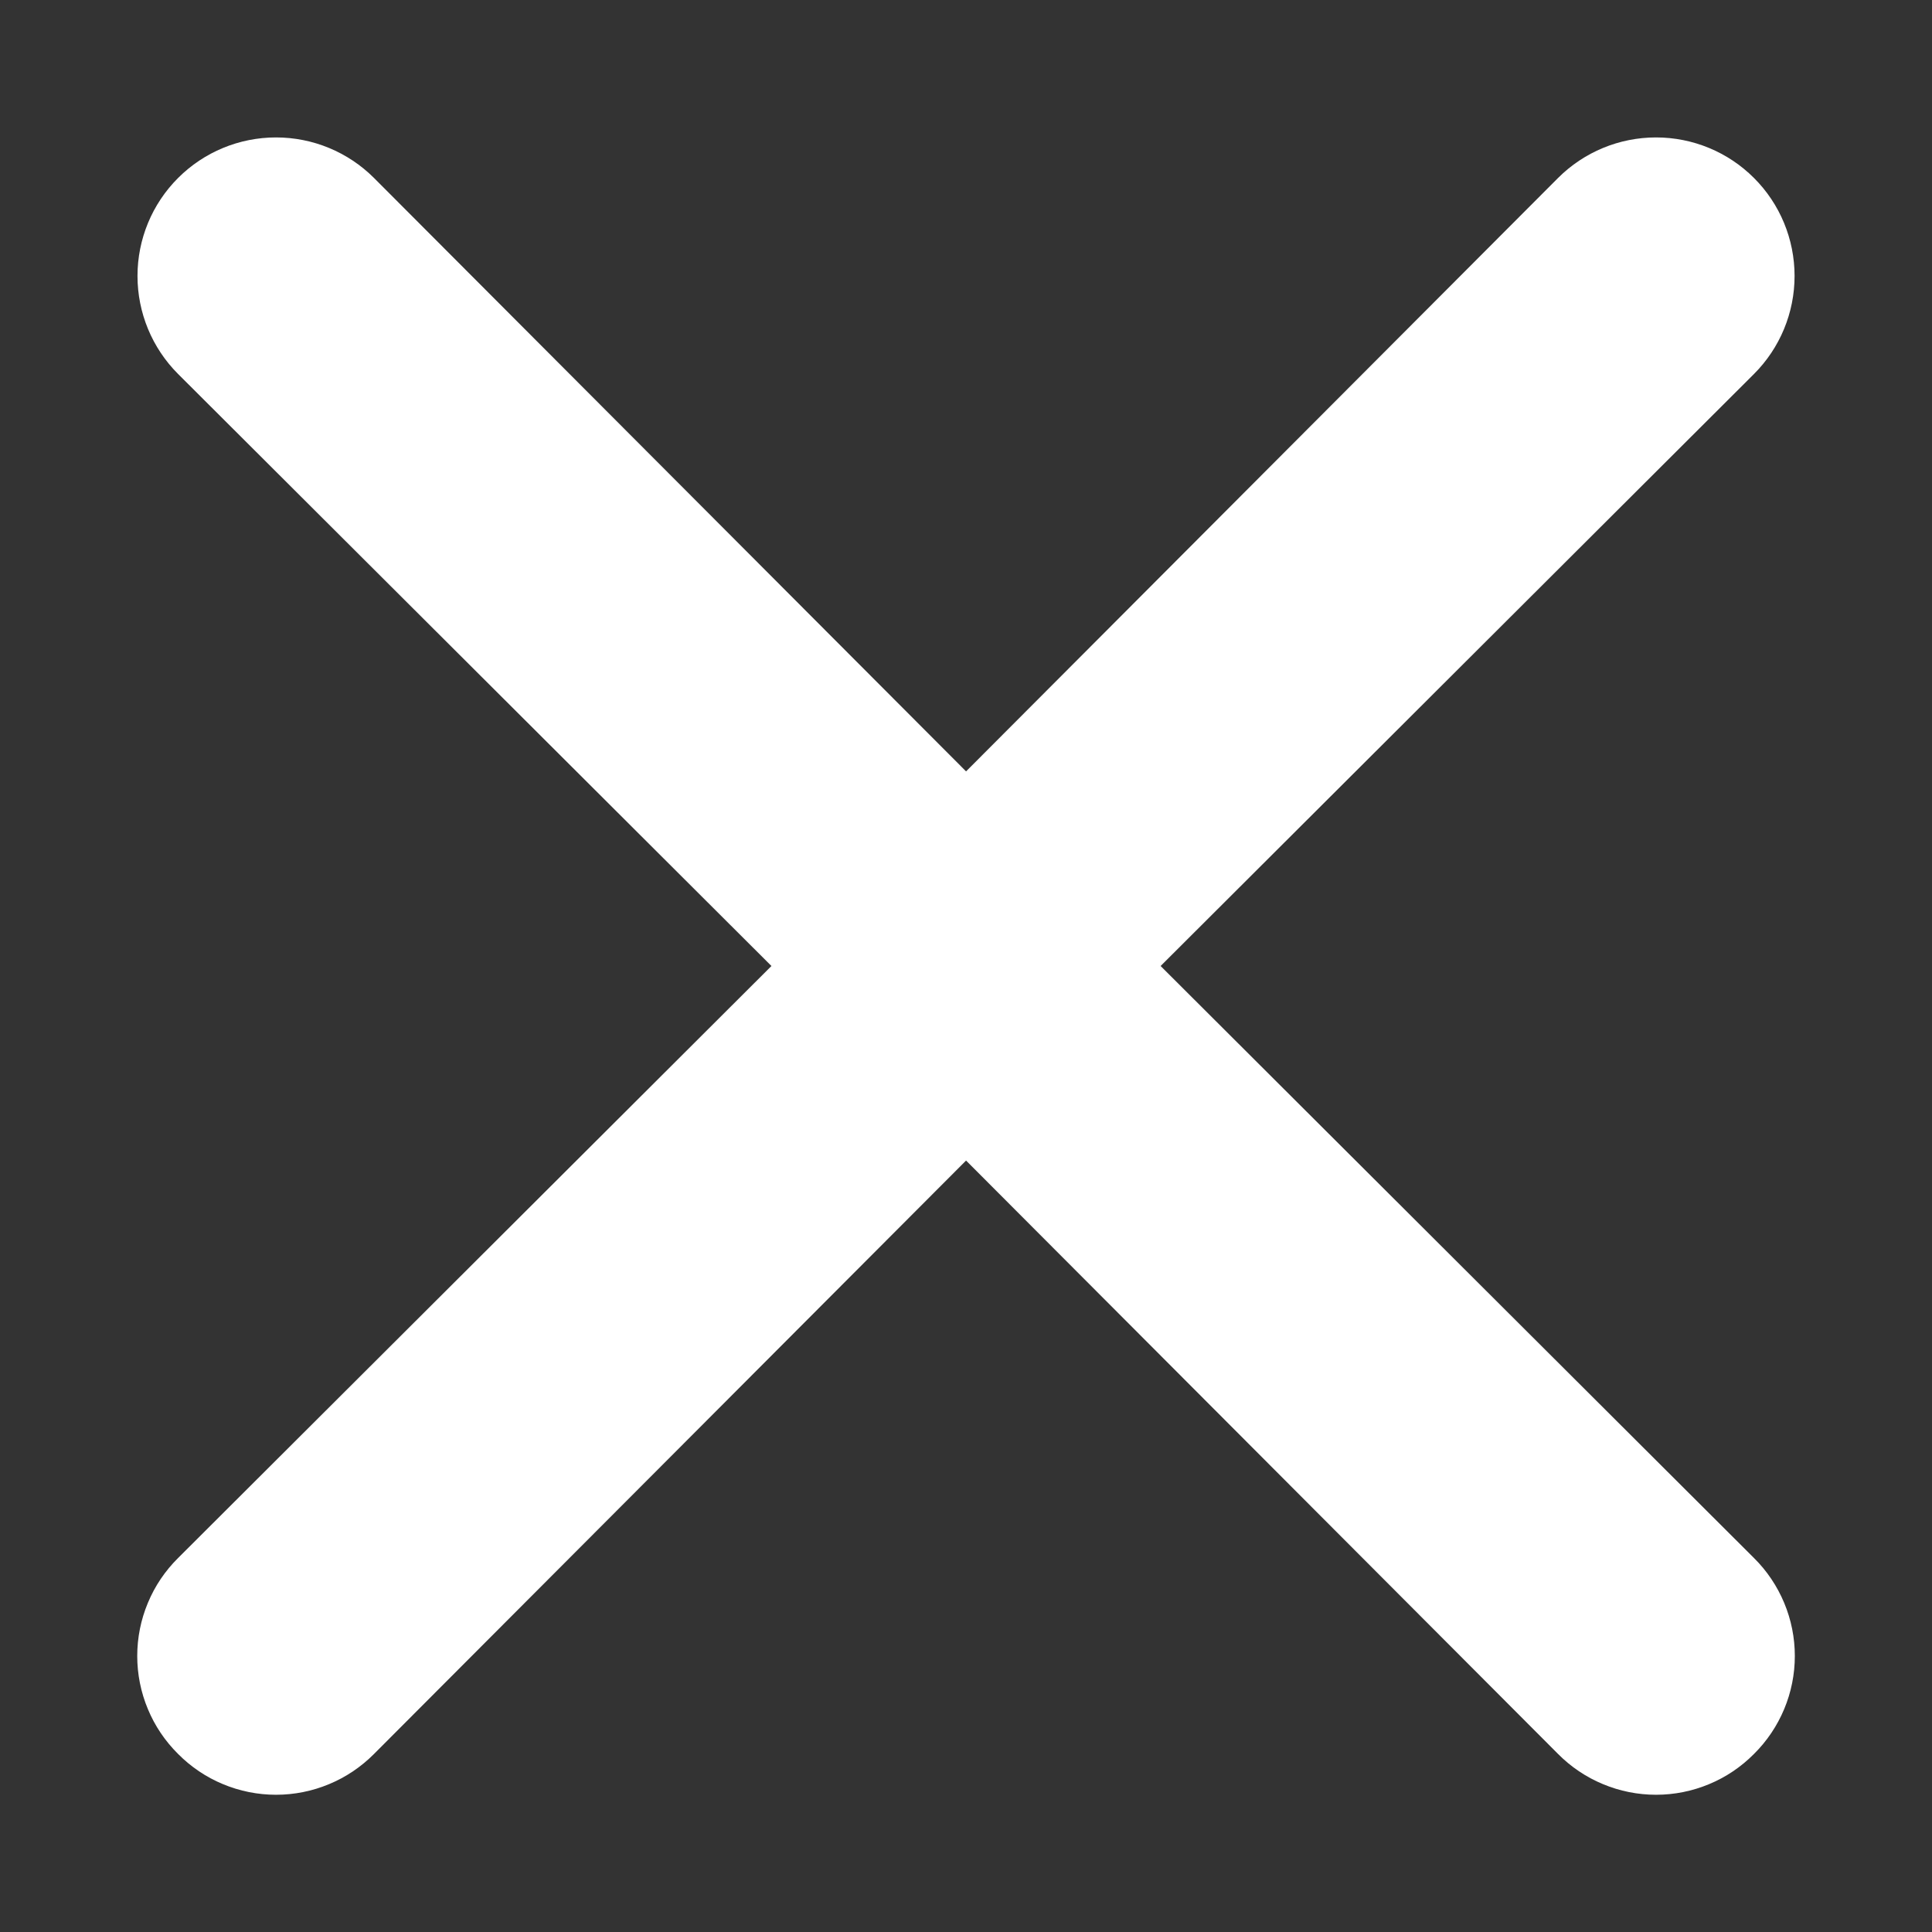 <svg width="30" height="30" viewBox="0 0 30 30" fill="none" xmlns="http://www.w3.org/2000/svg">
<rect x="0" y="0" width="30" height="30" fill="#333333" stroke="none"/>
<g clip-path="url(#clip0_462_10)">
<mask id="mask0_462_10" style="mask-type:luminance" maskUnits="userSpaceOnUse" x="0" y="0" width="30" height="30">
<path d="M30 0H0V30H30V0Z" fill="white"/>
</mask>
<g mask="url(#mask0_462_10)">
<mask id="mask1_462_10" style="mask-type:luminance" maskUnits="userSpaceOnUse" x="0" y="0" width="30" height="30">
<path d="M30 0H0V30H30V0Z" fill="white"/>
</mask>
<g mask="url(#mask1_462_10)">
<path d="M18.022 15L27.236 5.807C27.64 5.403 27.866 4.856 27.866 4.285C27.866 3.715 27.64 3.167 27.236 2.764C26.833 2.36 26.285 2.134 25.715 2.134C25.144 2.134 24.597 2.36 24.193 2.764L15.001 11.978L5.808 2.764C5.404 2.36 4.857 2.134 4.286 2.134C3.716 2.134 3.168 2.36 2.765 2.764C2.361 3.167 2.135 3.715 2.135 4.285C2.135 4.856 2.361 5.403 2.765 5.807L11.979 15L2.765 24.193C2.564 24.392 2.404 24.629 2.296 24.89C2.187 25.151 2.131 25.431 2.131 25.714C2.131 25.997 2.187 26.277 2.296 26.538C2.404 26.799 2.564 27.036 2.765 27.235C2.964 27.436 3.201 27.596 3.462 27.704C3.723 27.813 4.003 27.869 4.286 27.869C4.569 27.869 4.849 27.813 5.11 27.704C5.371 27.596 5.608 27.436 5.808 27.235L15.001 18.021L24.193 27.235C24.392 27.436 24.63 27.596 24.891 27.704C25.152 27.813 25.432 27.869 25.715 27.869C25.998 27.869 26.278 27.813 26.539 27.704C26.8 27.596 27.037 27.436 27.236 27.235C27.437 27.036 27.596 26.799 27.705 26.538C27.814 26.277 27.87 25.997 27.87 25.714C27.87 25.431 27.814 25.151 27.705 24.89C27.596 24.629 27.437 24.392 27.236 24.193L18.022 15Z" fill="white"/>
</g>
</g>
</g>
<defs>
<clipPath id="clip0_462_10">
<rect width="30" height="30" fill="white"/>
</clipPath>
</defs>
</svg>
